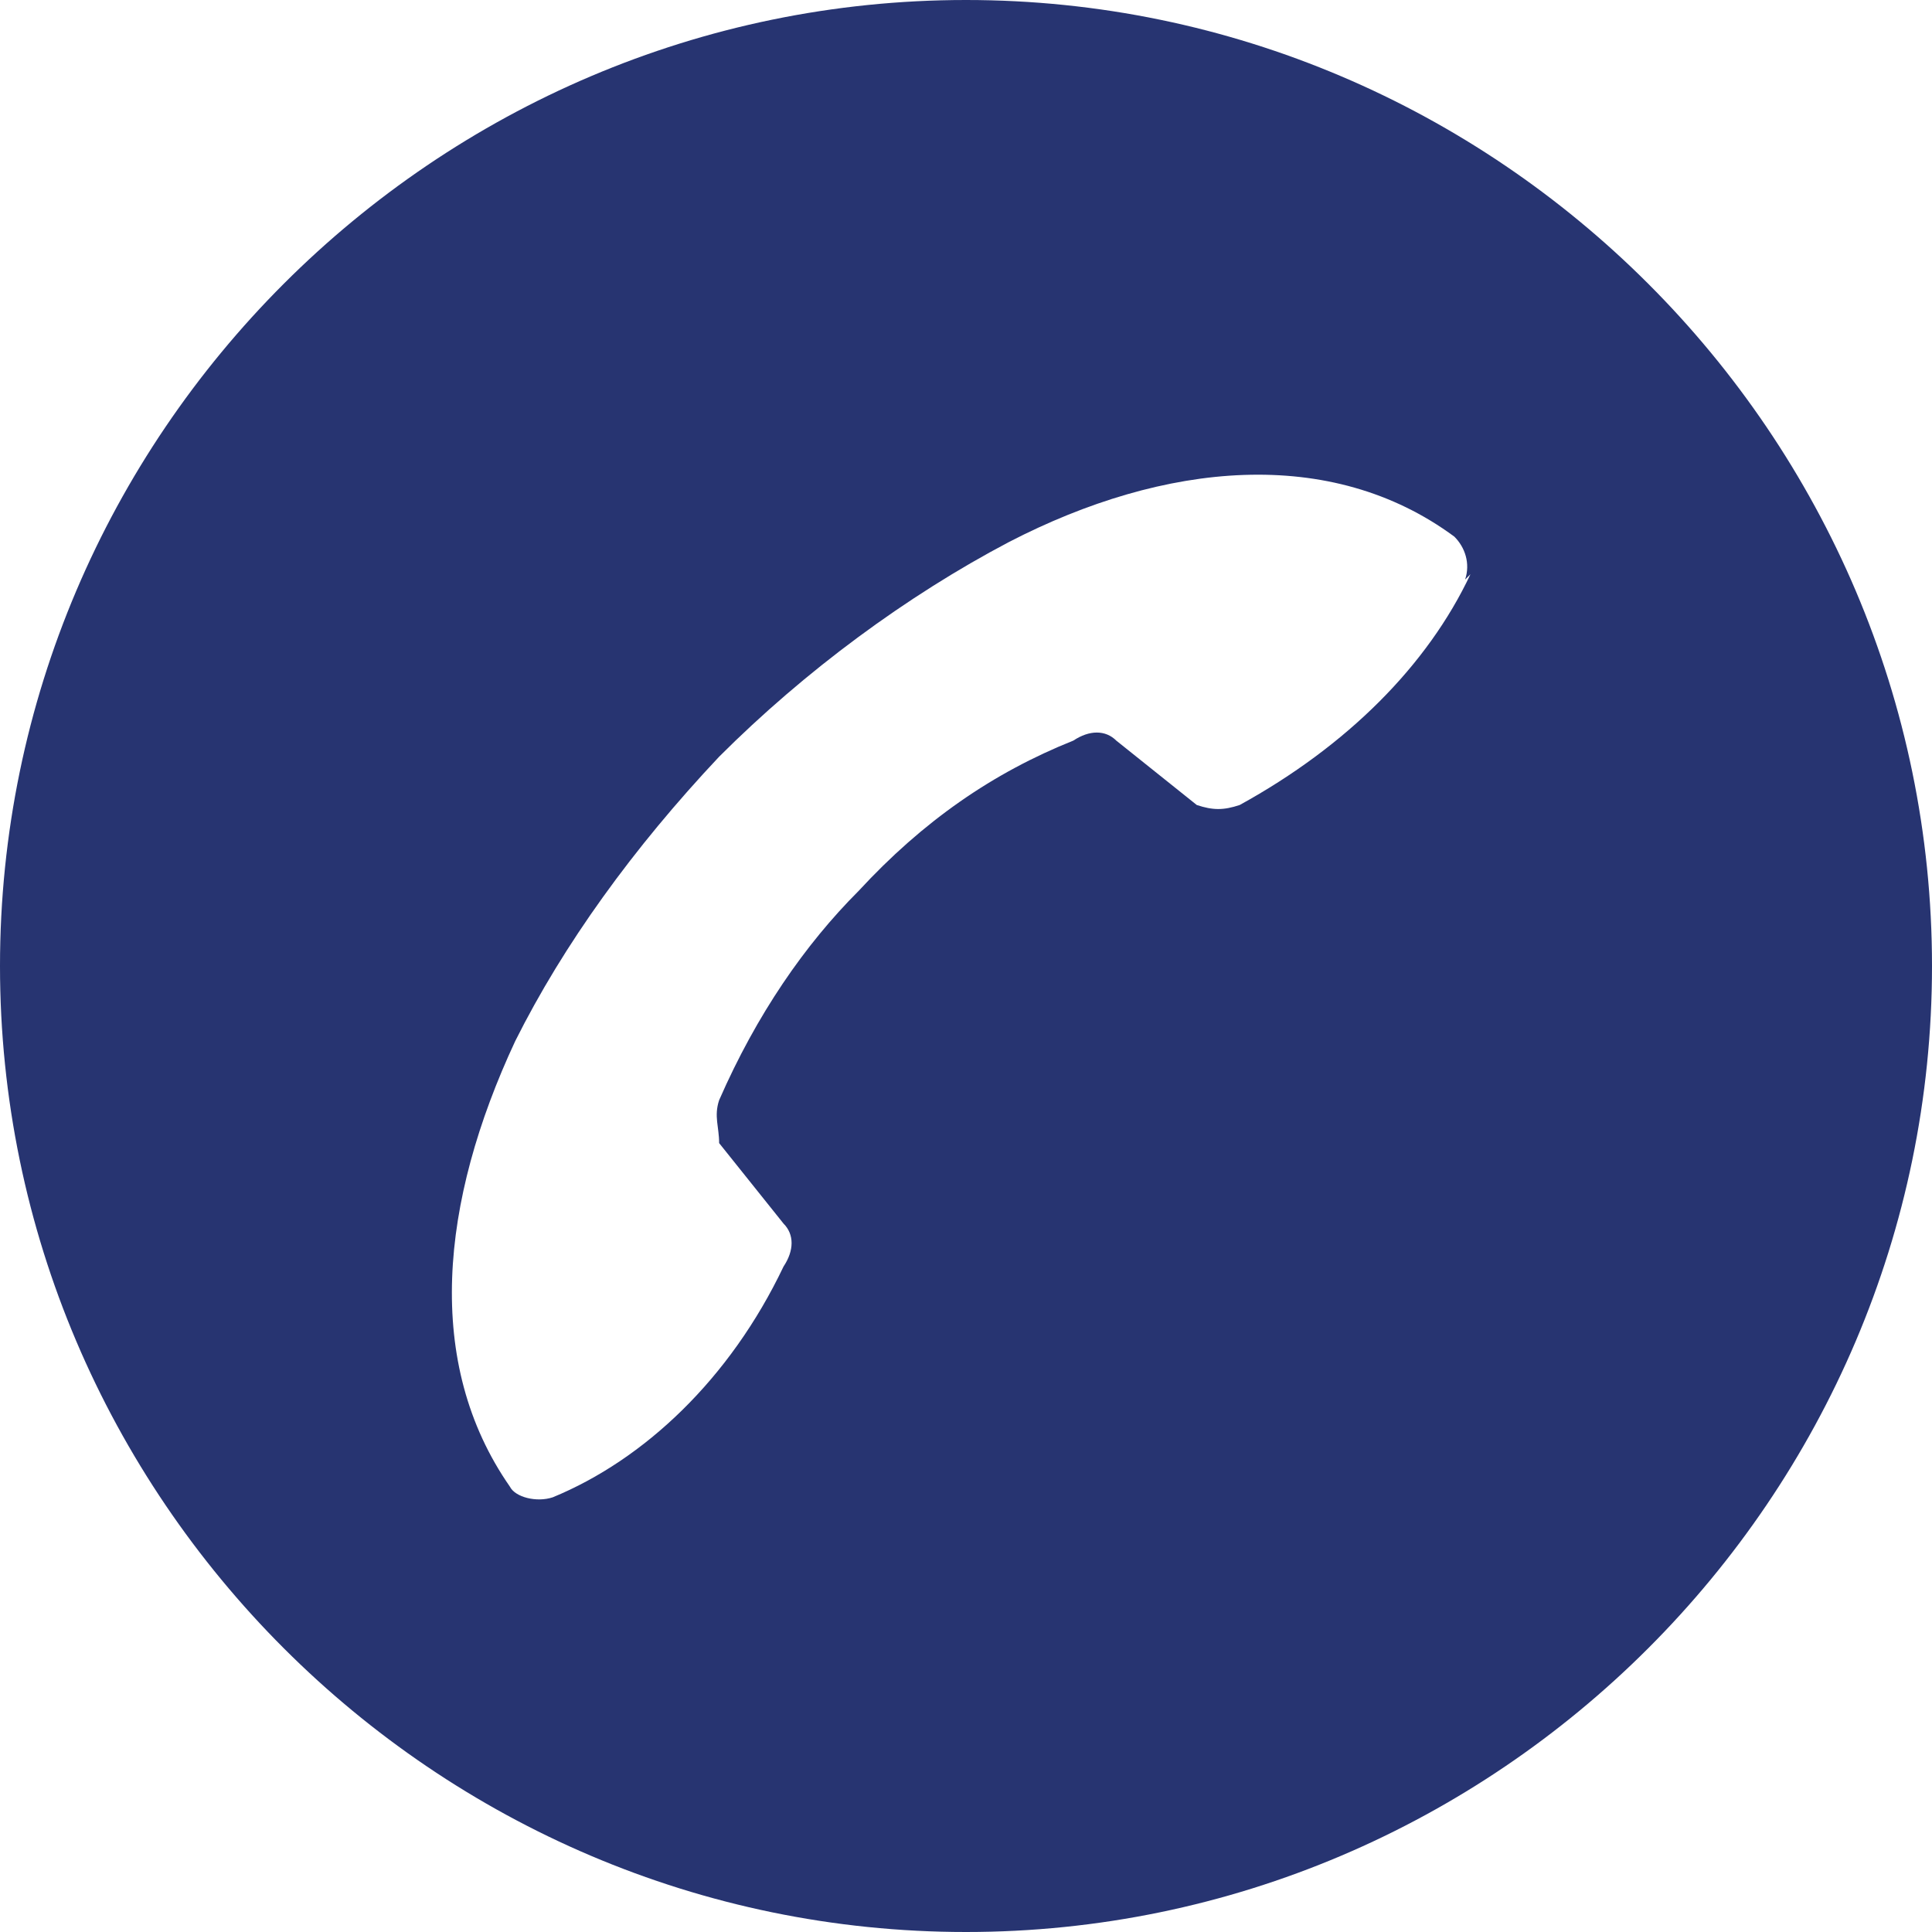 <?xml version="1.0" encoding="UTF-8"?>
<svg id="Ebene_1" data-name="Ebene 1" xmlns="http://www.w3.org/2000/svg" xmlns:xlink="http://www.w3.org/1999/xlink" version="1.1" viewBox="0 0 36 36">
  <defs>
    <style>
      .cls-1 {
        clip-path: url(#clippath);
      }

      .cls-2 {
        fill: none;
      }

      .cls-2, .cls-3 {
        stroke-width: 0px;
      }

      .cls-3 {
        fill: #273471;
      }
    </style>
    <clipPath id="clippath">
      <rect class="cls-2" width="36" height="36"/>
    </clipPath>
  </defs>
  <g class="cls-1">
    <path class="cls-3" d="M27.4,10.7c-.8,1.7-2.3,3.2-4.3,4.3-.3.1-.5.1-.8,0l-1.5-1.2c-.2-.2-.5-.2-.8,0-1.5.6-2.8,1.5-4,2.8-1,1-1.9,2.3-2.6,3.9-.1.3,0,.5,0,.8l1.2,1.5c.2.2.2.5,0,.8-1,2.1-2.6,3.6-4.3,4.3-.3.1-.7,0-.8-.2-1.6-2.3-1.3-5.3.1-8.3.9-1.8,2.2-3.6,3.8-5.3,1.6-1.6,3.5-3,5.4-4,2.9-1.5,6-1.8,8.3-.1.2.2.3.5.2.8M36,18C36,8.1,27.9,0,18,0S0,8.1,0,18s8.1,18,18,18,18-8.1,18-18"/>
  </g>
</svg>